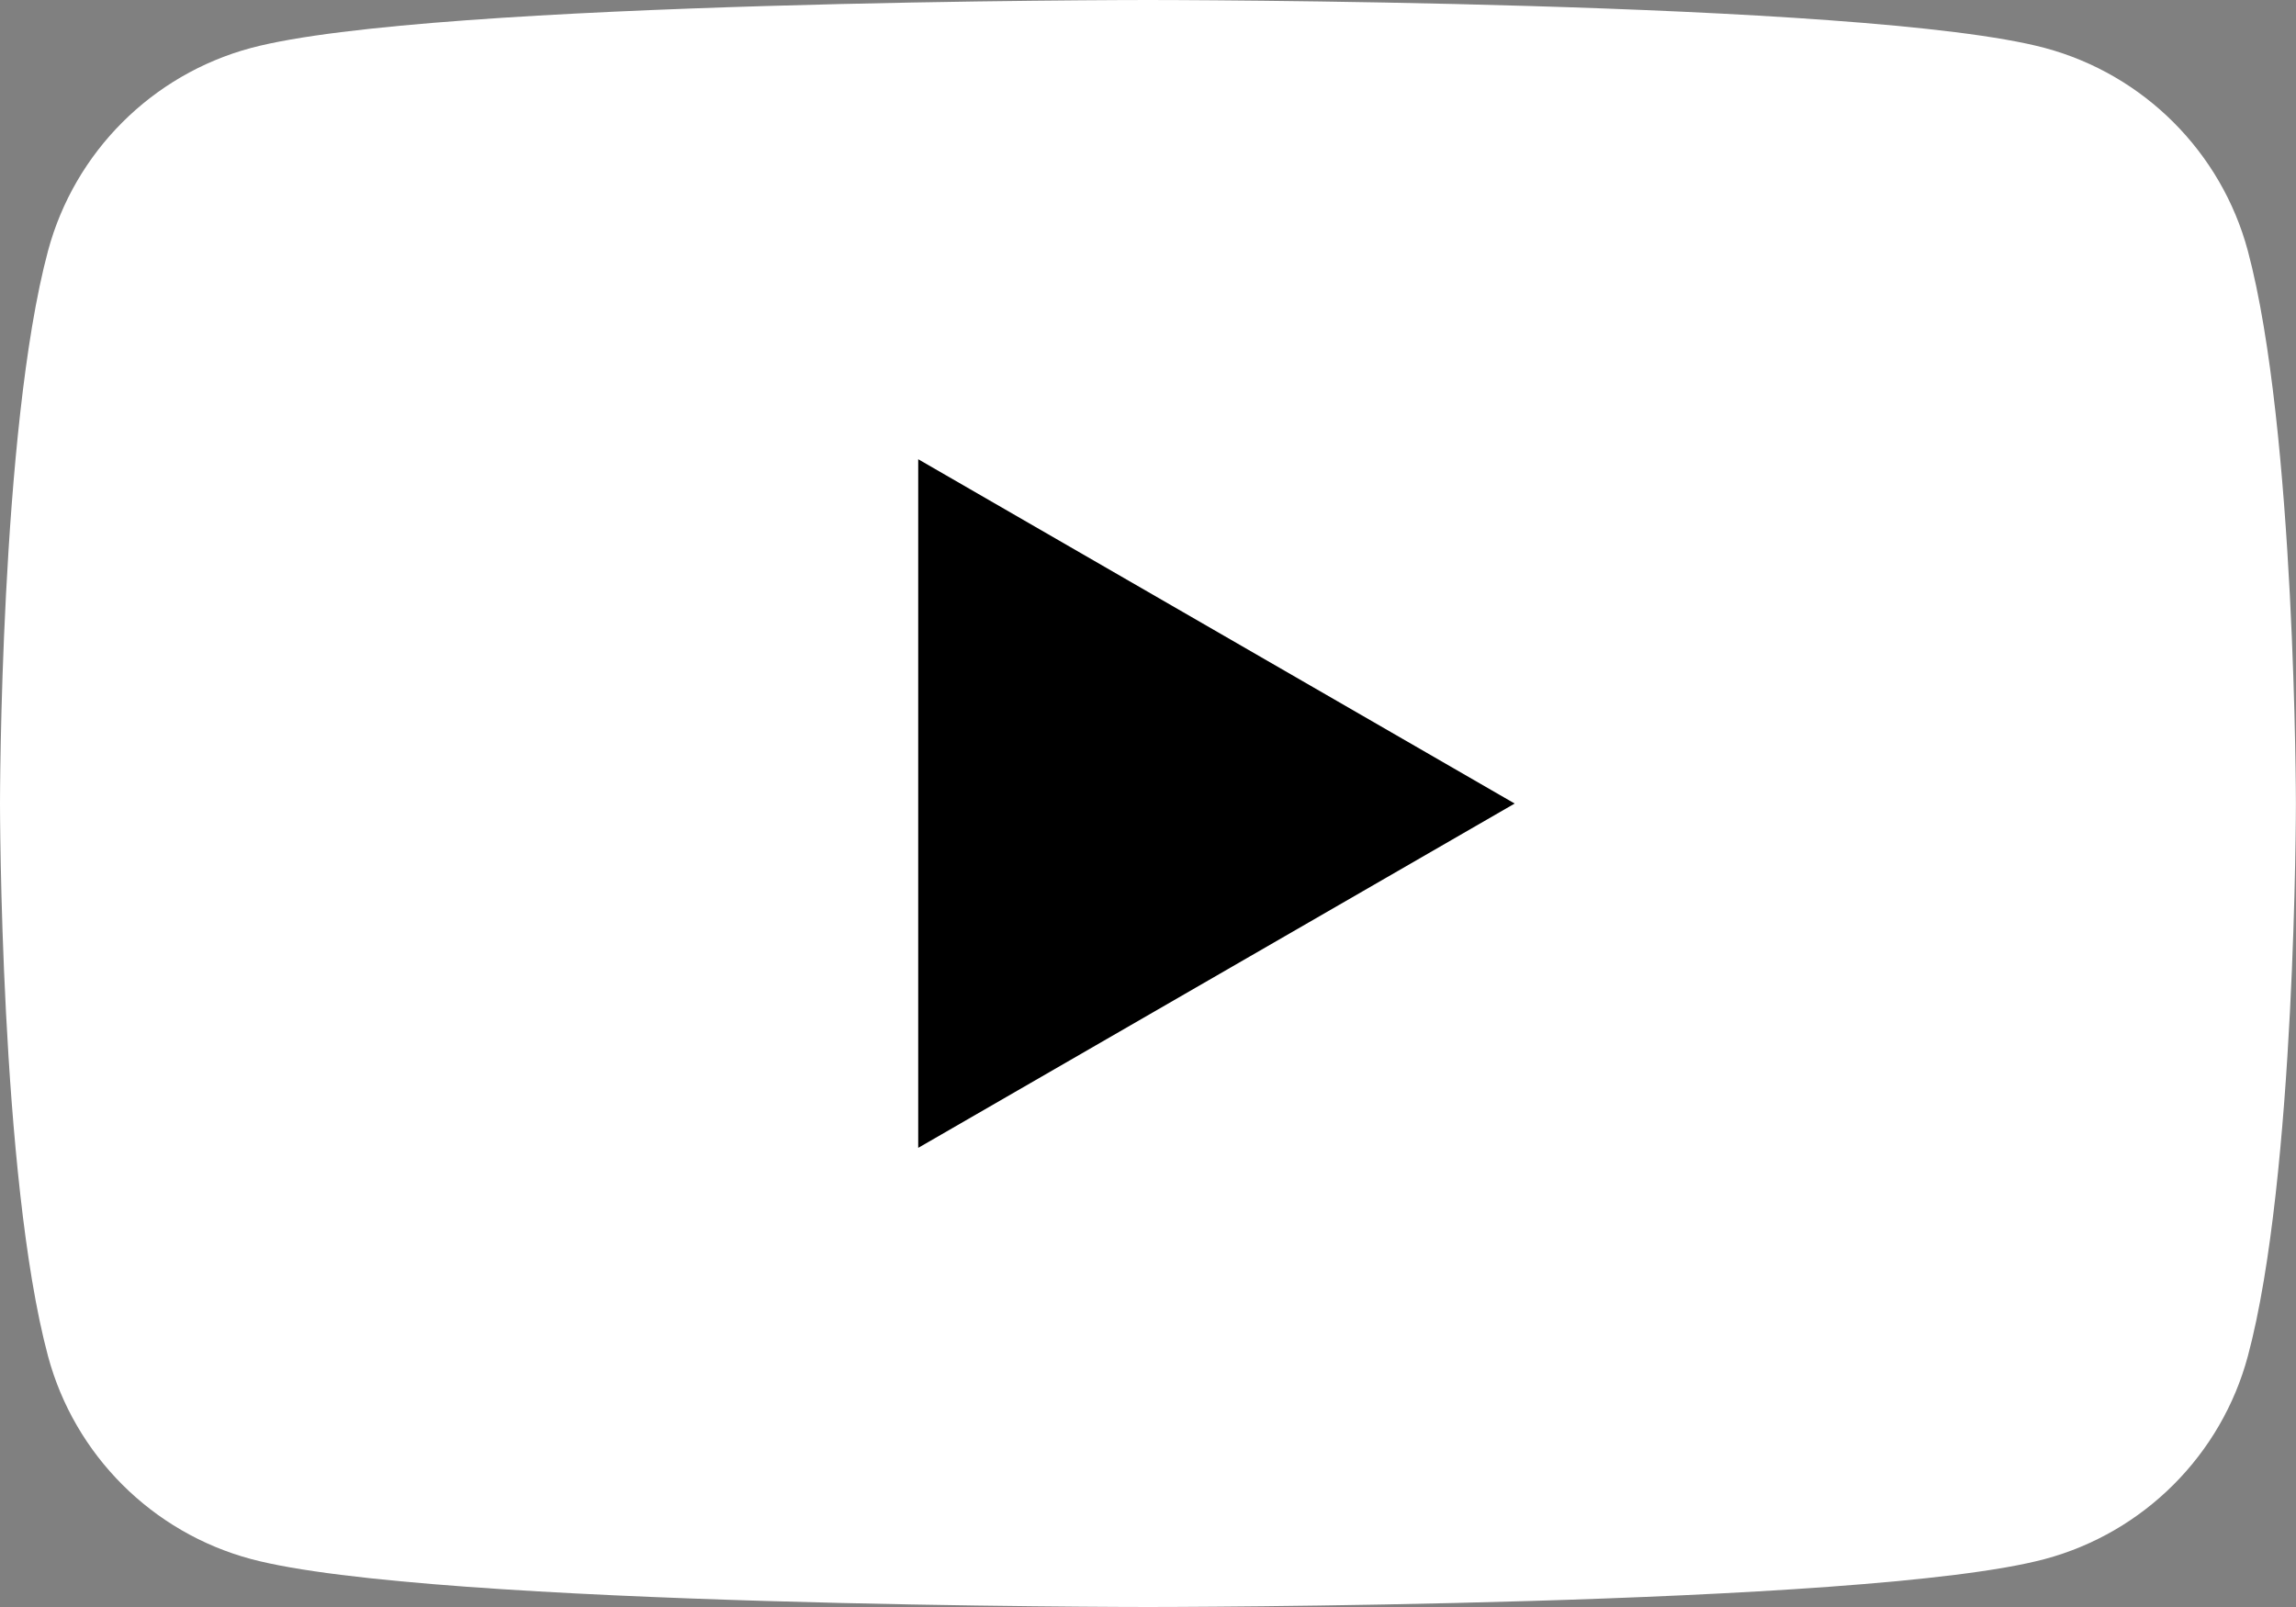 <svg width="50" height="35" viewBox="0 0 50 35" fill="none" xmlns="http://www.w3.org/2000/svg">
<rect x="0" y="0" width="50" height="35" fill="#808080" stroke="none"/>
<path d="M48.952 5.466C48.376 3.313 46.684 1.622 44.532 1.045C40.635 3.12924e-07 24.999 0 24.999 0C24.999 0 9.363 3.12924e-07 5.466 1.045C3.313 1.622 1.622 3.313 1.045 5.466C3.12924e-07 9.363 0 17.5 0 17.5C0 17.5 3.12924e-07 25.637 1.045 29.534C1.622 31.687 3.313 33.378 5.466 33.955C9.363 35 24.999 35 24.999 35C24.999 35 40.635 35 44.532 33.955C46.684 33.378 48.376 31.687 48.952 29.534C49.998 25.637 49.998 17.5 49.998 17.5C49.998 17.5 49.993 9.363 48.952 5.466Z" fill="white"/>
<path d="M19.996 25L32.985 17.501L19.996 10.002V25Z" fill="black"/>
</svg>
